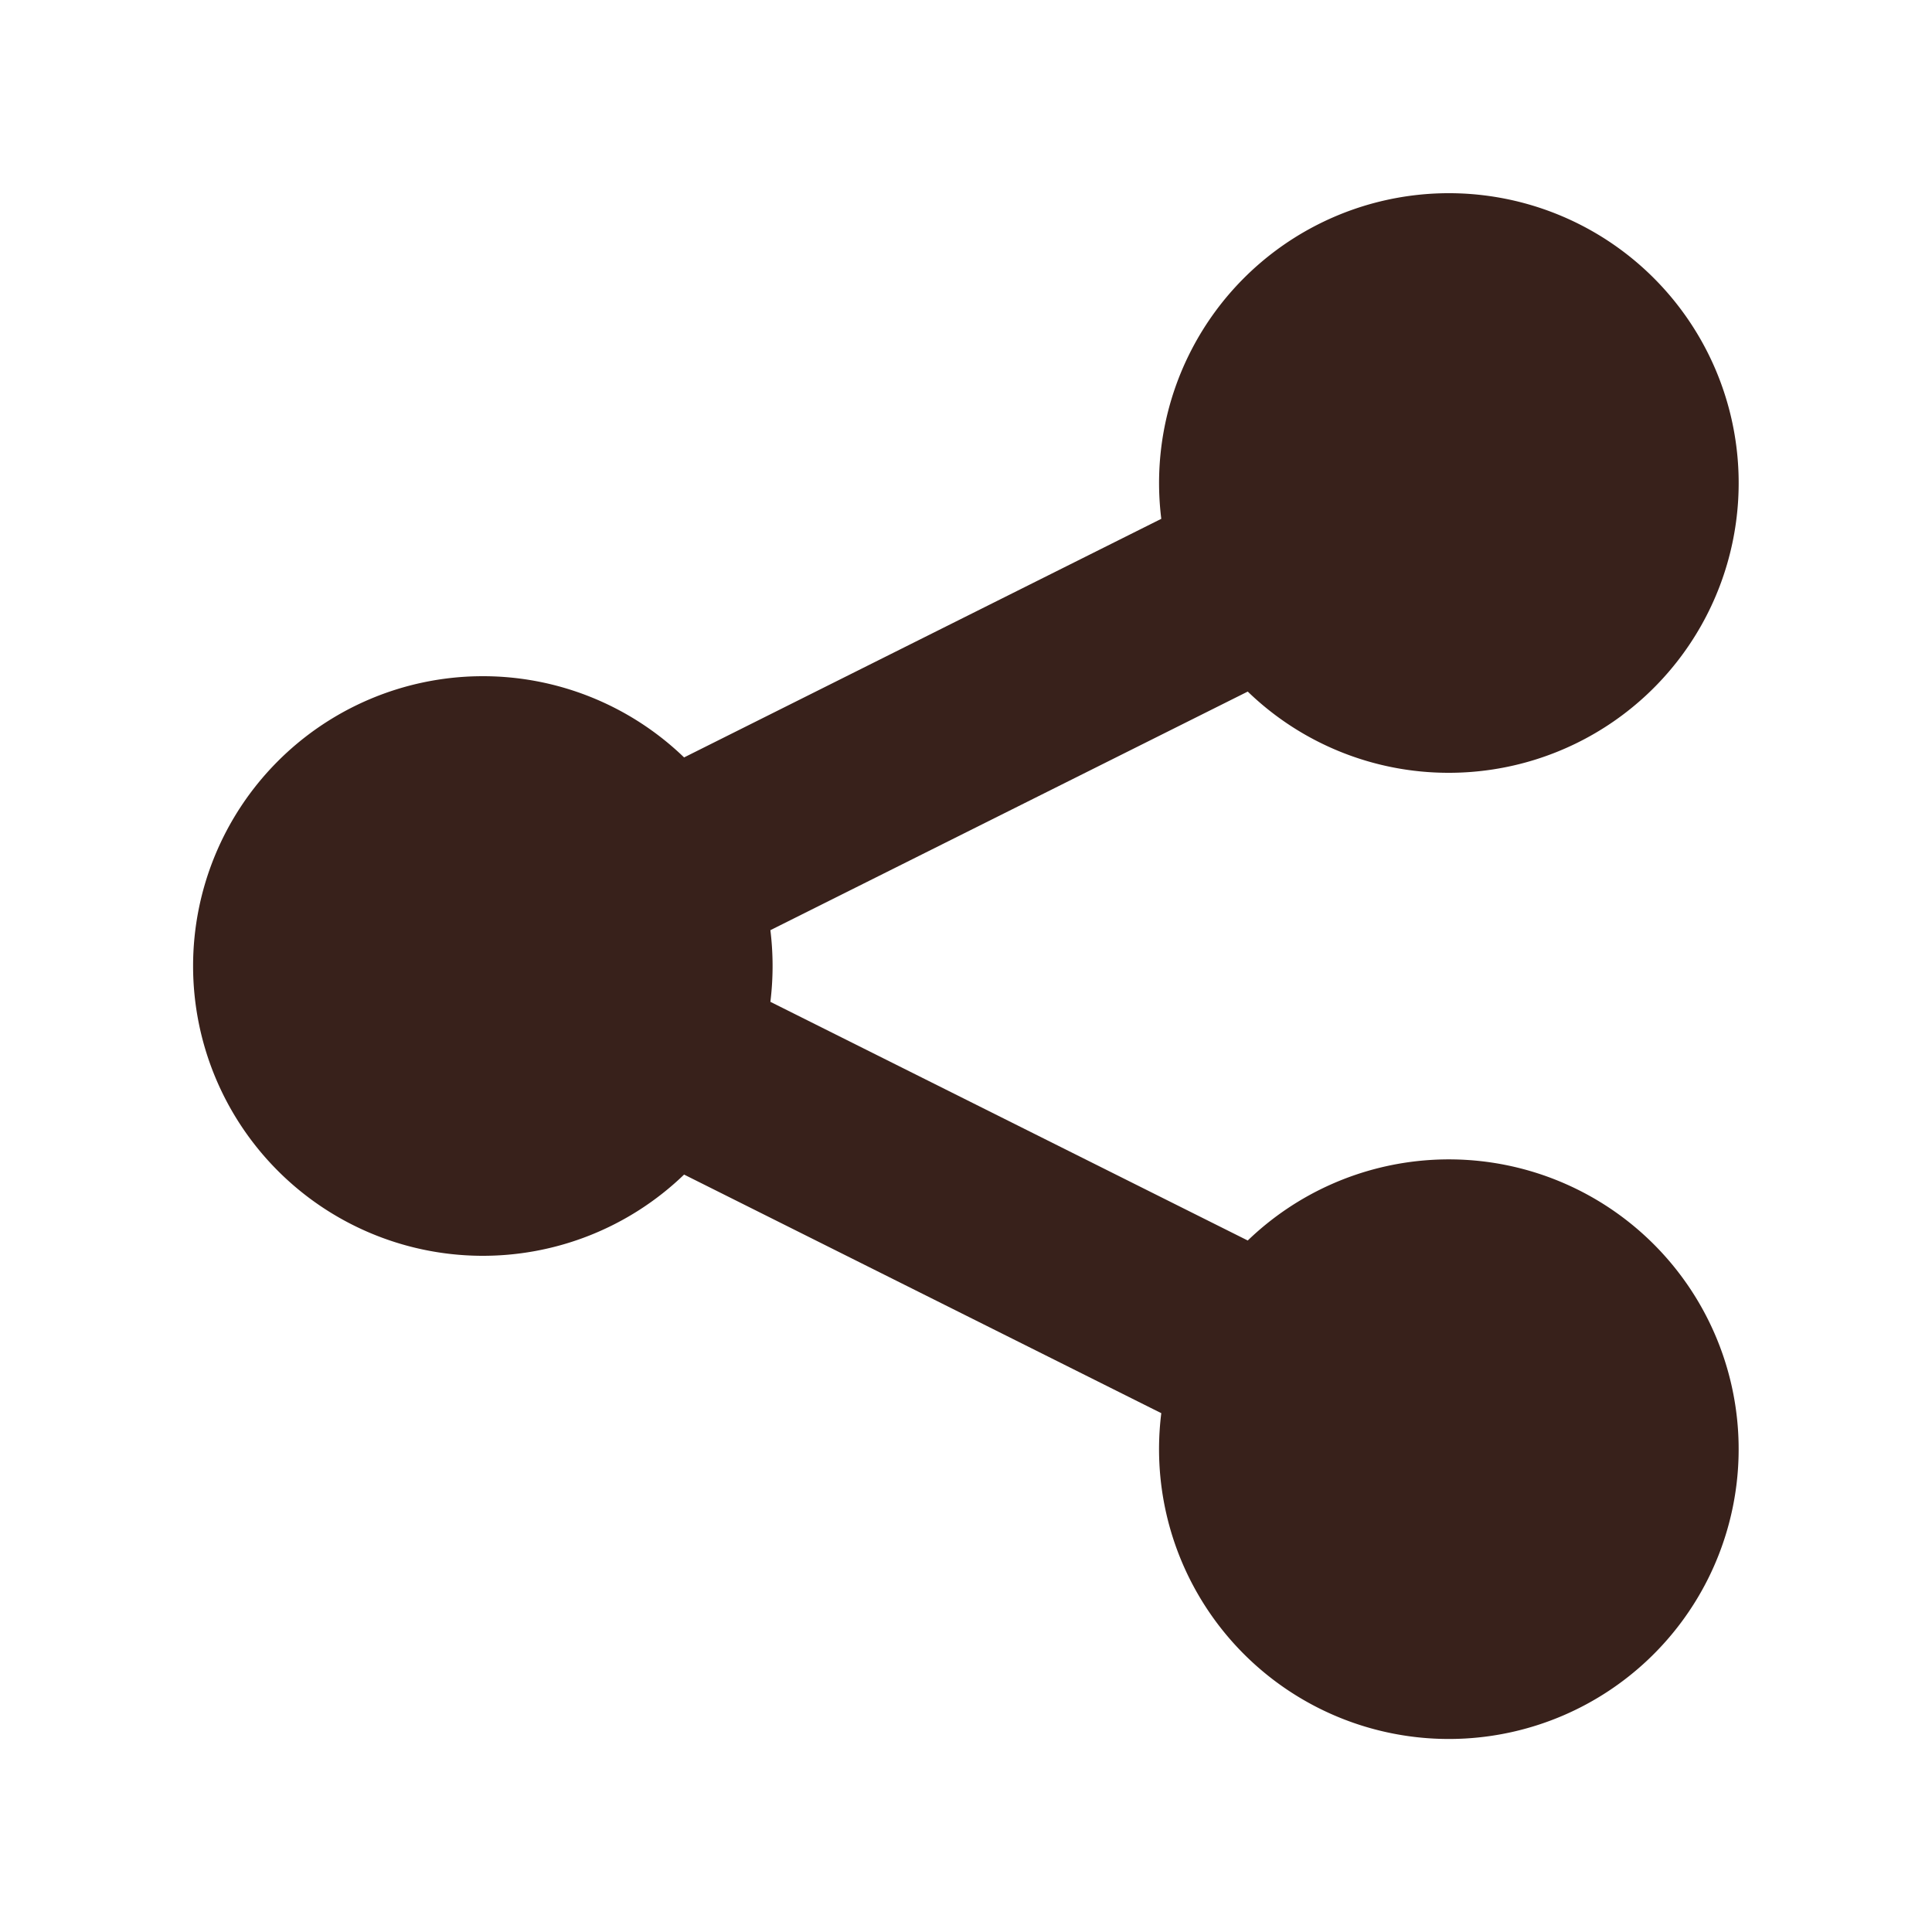 <svg xmlns="http://www.w3.org/2000/svg" width="24" height="24" fill="none"><path d="M17.998 9.6a3.6 3.6 0 1 0-3.572-3.155L8.498 9.409a3.6 3.6 0 1 0 0 5.182l5.928 2.964A3.6 3.6 0 1 0 15.5 15.41L9.57 12.445a3.638 3.638 0 0 0 0-.89L15.5 8.591A3.588 3.588 0 0 0 18 9.6Z" fill="#38211B"/></svg>